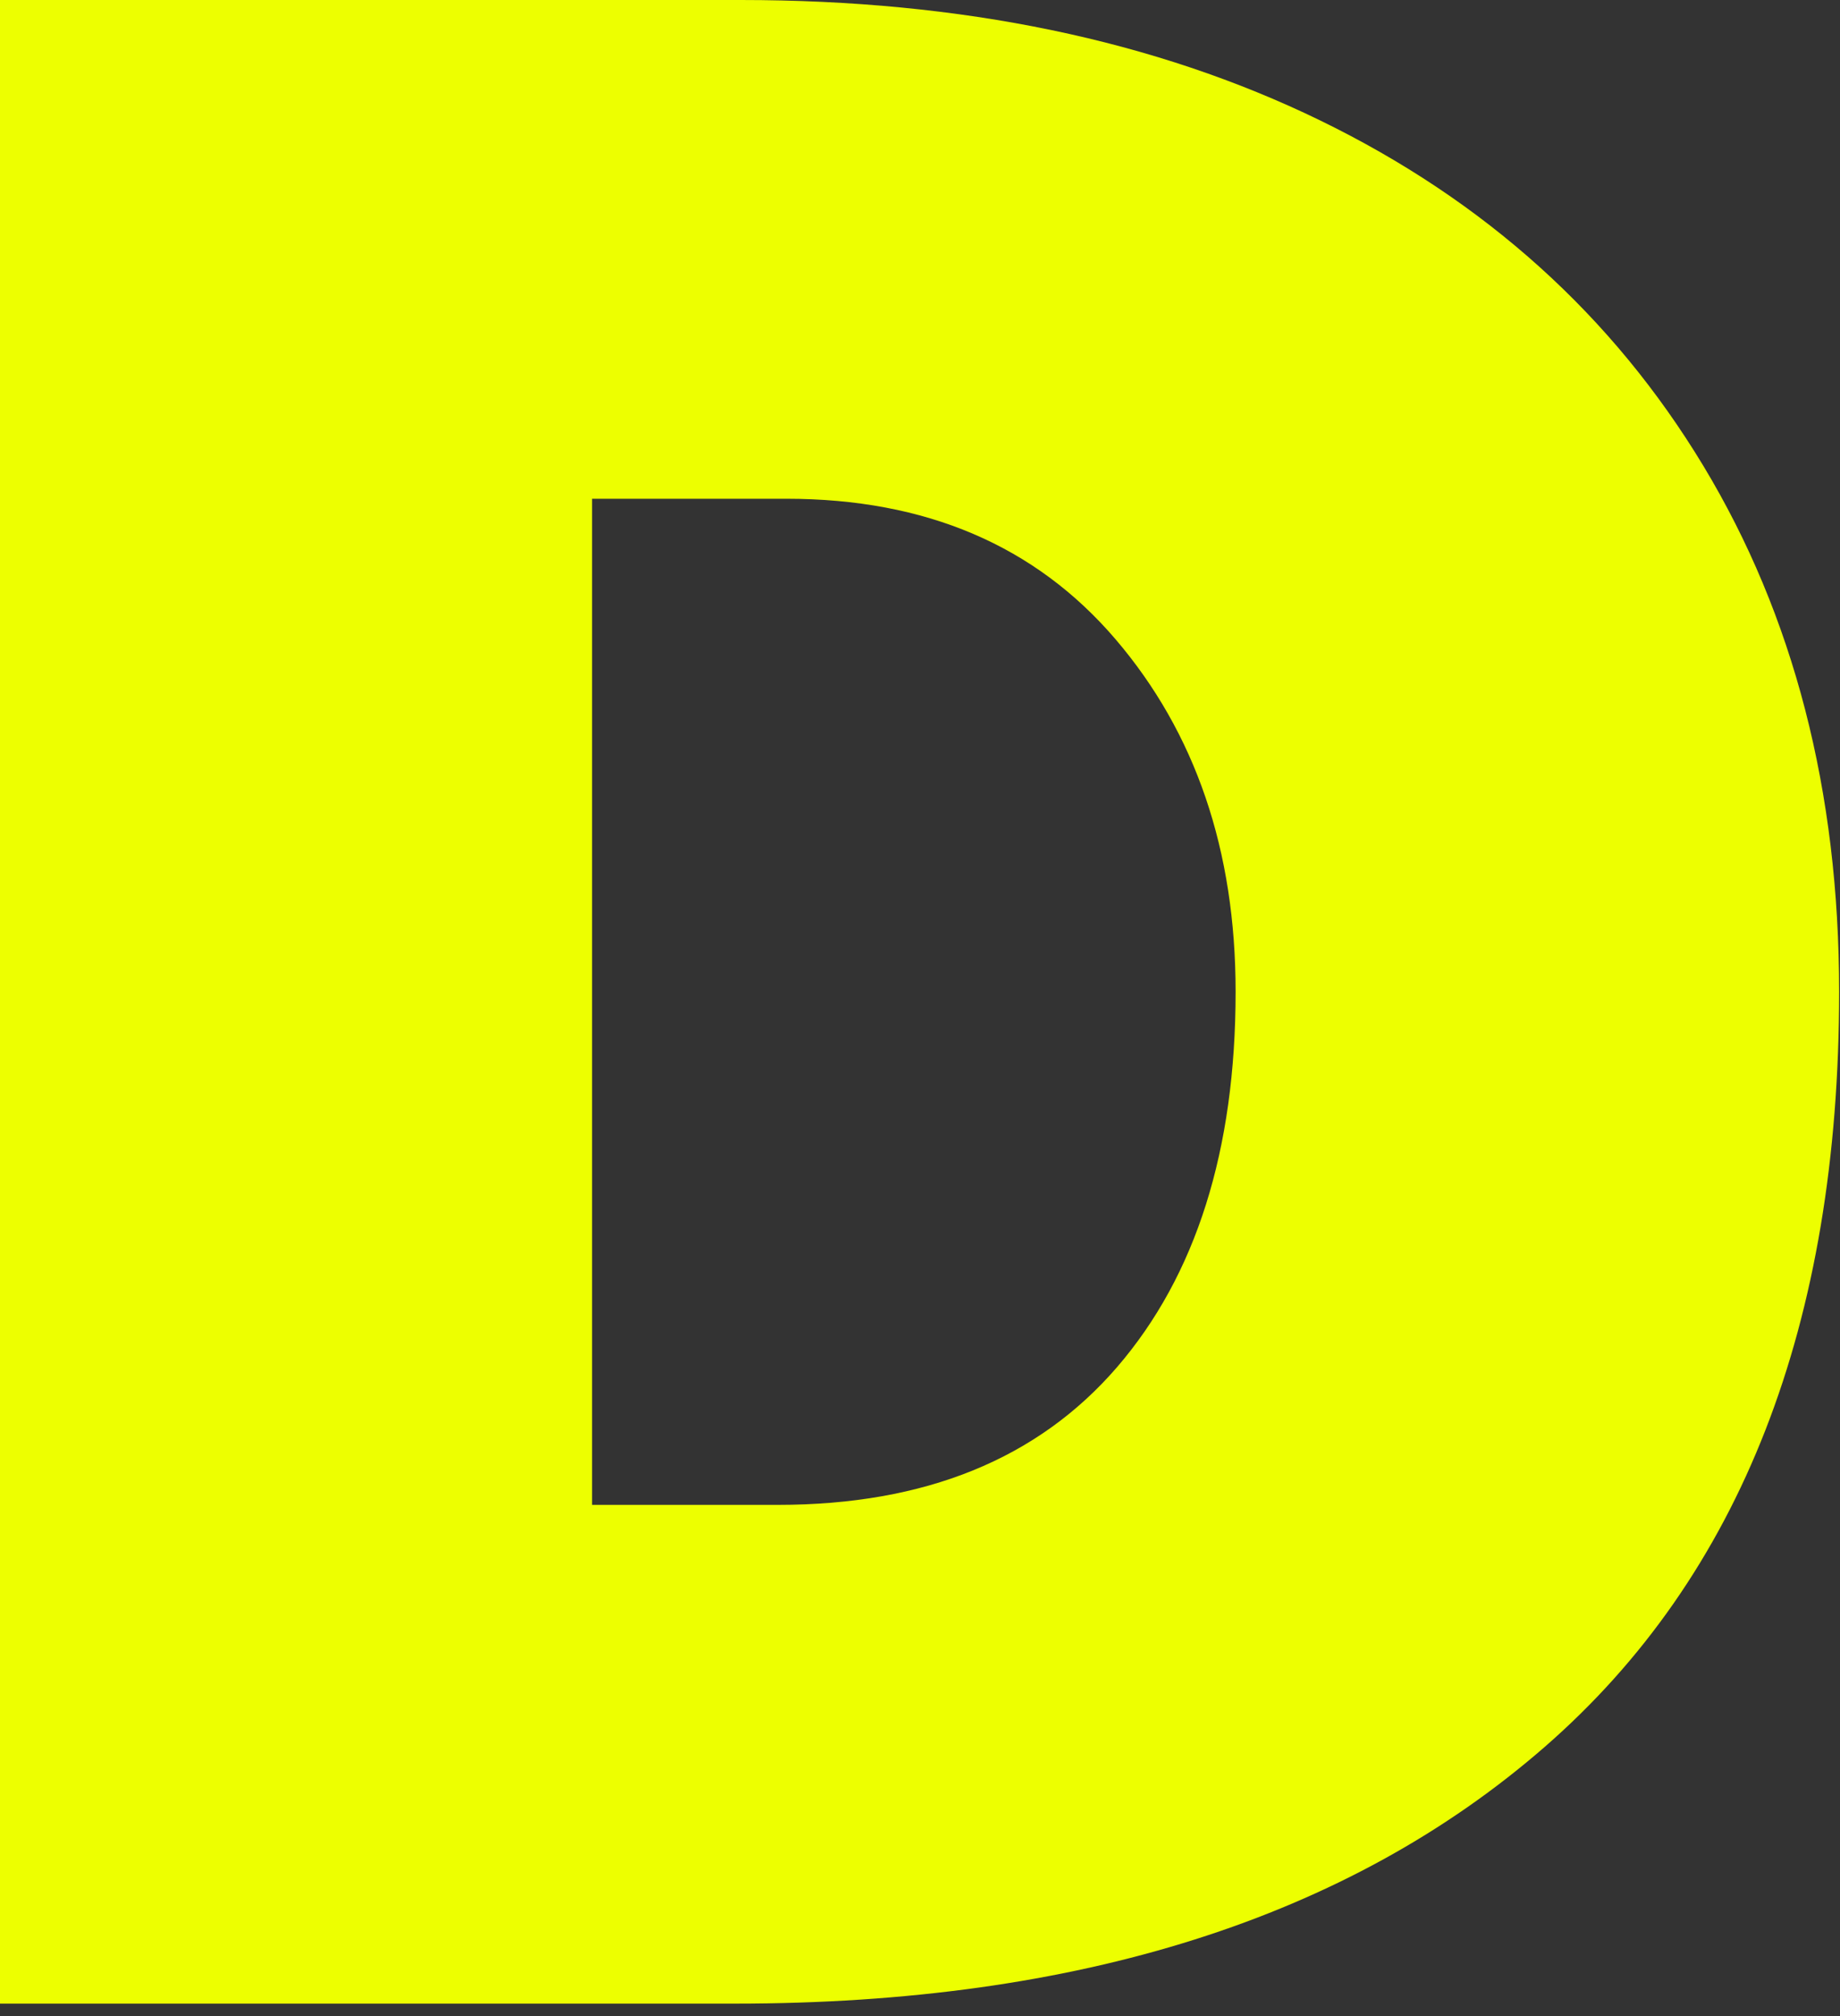 <?xml version="1.0" encoding="utf-8"?>
<svg xmlns="http://www.w3.org/2000/svg" fill="none" height="100%" overflow="visible" preserveAspectRatio="none" style="display: block;" viewBox="0 0 21 23" width="100%">
<rect x="0" y="0" width="21" height="23" fill="#333333" stroke="none"/>
<path d="M0 0H8.455C10.979 0 13.183 0.458 15.065 1.373C16.948 2.289 18.406 3.603 19.44 5.314C20.473 7.025 20.99 9.025 20.99 11.314C20.99 15.108 19.869 17.98 17.628 19.931C15.386 21.882 12.307 22.858 8.39 22.858H0V0ZM8.879 17.168C10.555 17.168 11.844 16.645 12.748 15.598C13.65 14.552 14.102 13.124 14.102 11.314C14.102 9.701 13.645 8.361 12.731 7.292C11.817 6.224 10.566 5.69 8.977 5.69H6.757V17.168H8.879Z" fill="#EDFF00" id="Vector"/>
</svg>
